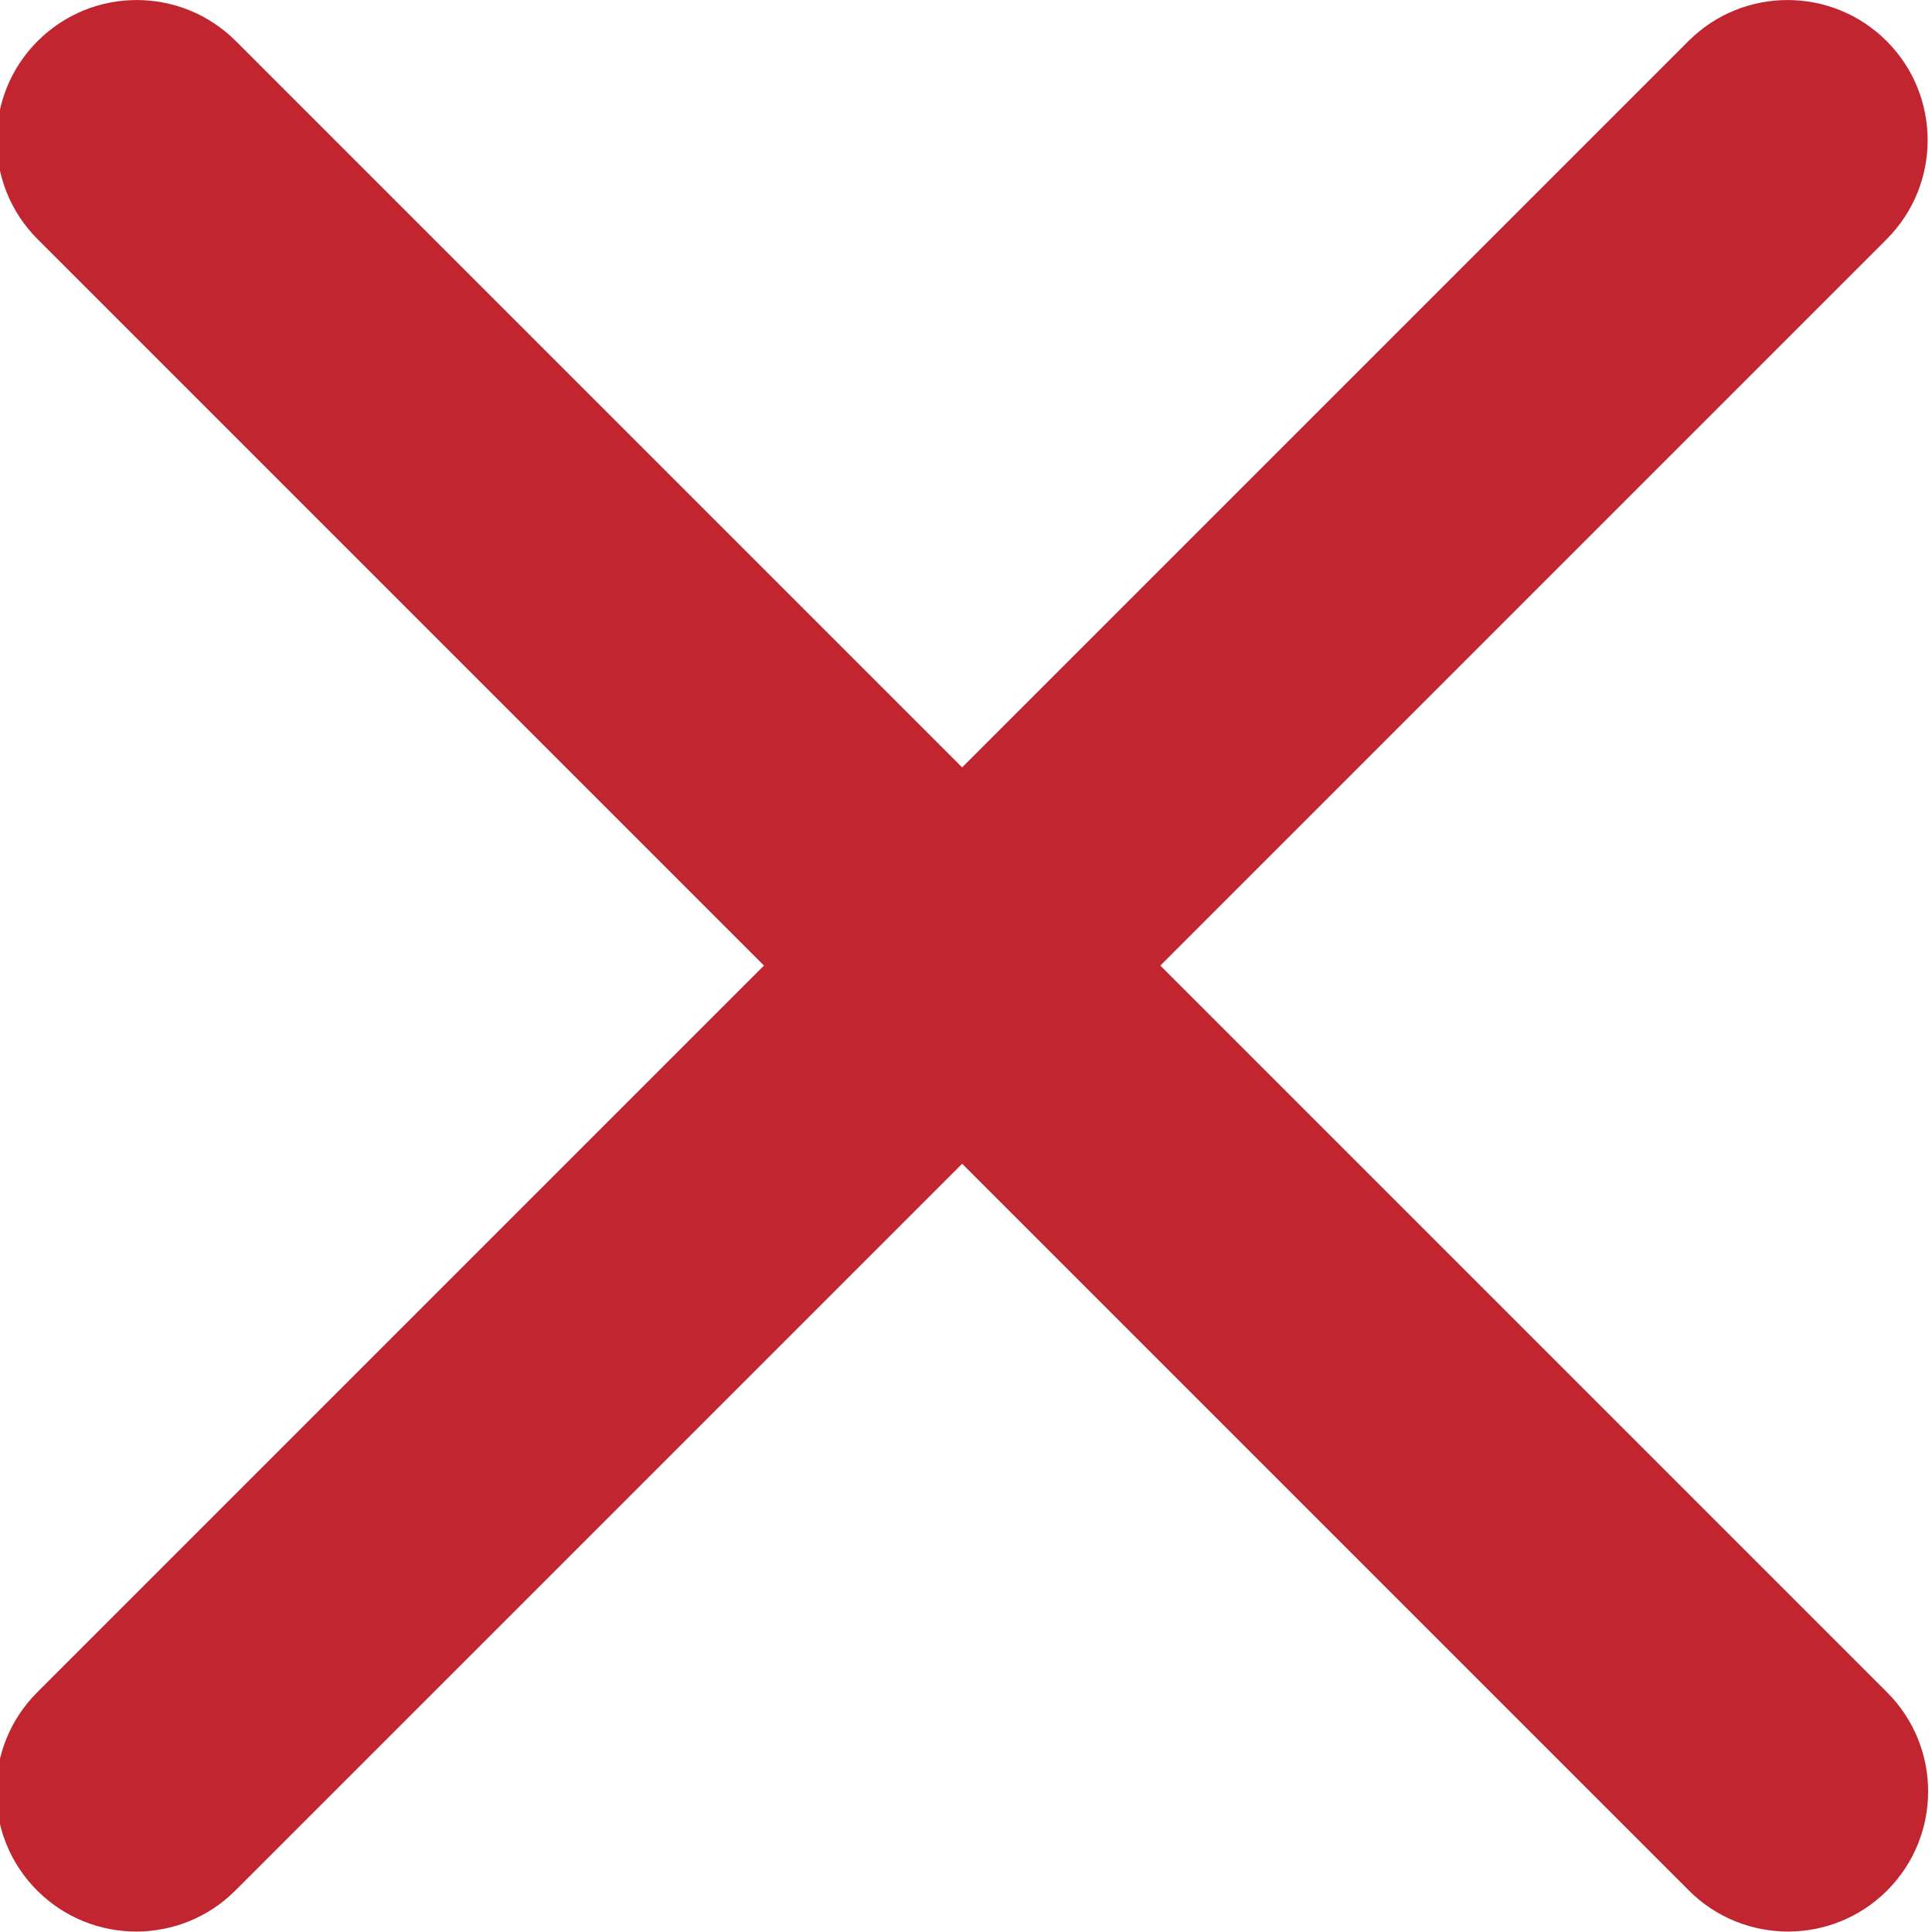 <?xml version="1.0" encoding="UTF-8" standalone="no"?>
<!DOCTYPE svg PUBLIC "-//W3C//DTD SVG 1.1//EN" "http://www.w3.org/Graphics/SVG/1.1/DTD/svg11.dtd">
<svg width="100%" height="100%" viewBox="0 0 20 20" version="1.1" xmlns="http://www.w3.org/2000/svg" xmlns:xlink="http://www.w3.org/1999/xlink" xml:space="preserve" xmlns:serif="http://www.serif.com/" style="fill-rule:evenodd;clip-rule:evenodd;stroke-linejoin:round;stroke-miterlimit:2;">
    <g transform="matrix(0.967,0,0,0.967,-0.641,0.172)">
        <path d="M20.86,0.262C20.274,-0.324 19.324,-0.324 18.738,0.262L1.061,17.939C0.475,18.525 0.475,19.475 1.061,20.061C1.646,20.646 2.597,20.646 3.182,20.061L20.86,2.383C21.445,1.798 21.445,0.847 20.86,0.262Z" style="fill:rgb(193,38,48);"/>
    </g>
    <g transform="matrix(-0.967,0,0,0.967,20.561,0.172)">
        <path d="M20.86,0.262C20.274,-0.324 19.324,-0.324 18.738,0.262L1.061,17.939C0.475,18.525 0.475,19.475 1.061,20.061C1.646,20.646 2.597,20.646 3.182,20.061L20.86,2.383C21.445,1.798 21.445,0.847 20.86,0.262Z" style="fill:rgb(193,38,48);"/>
    </g>
</svg>
